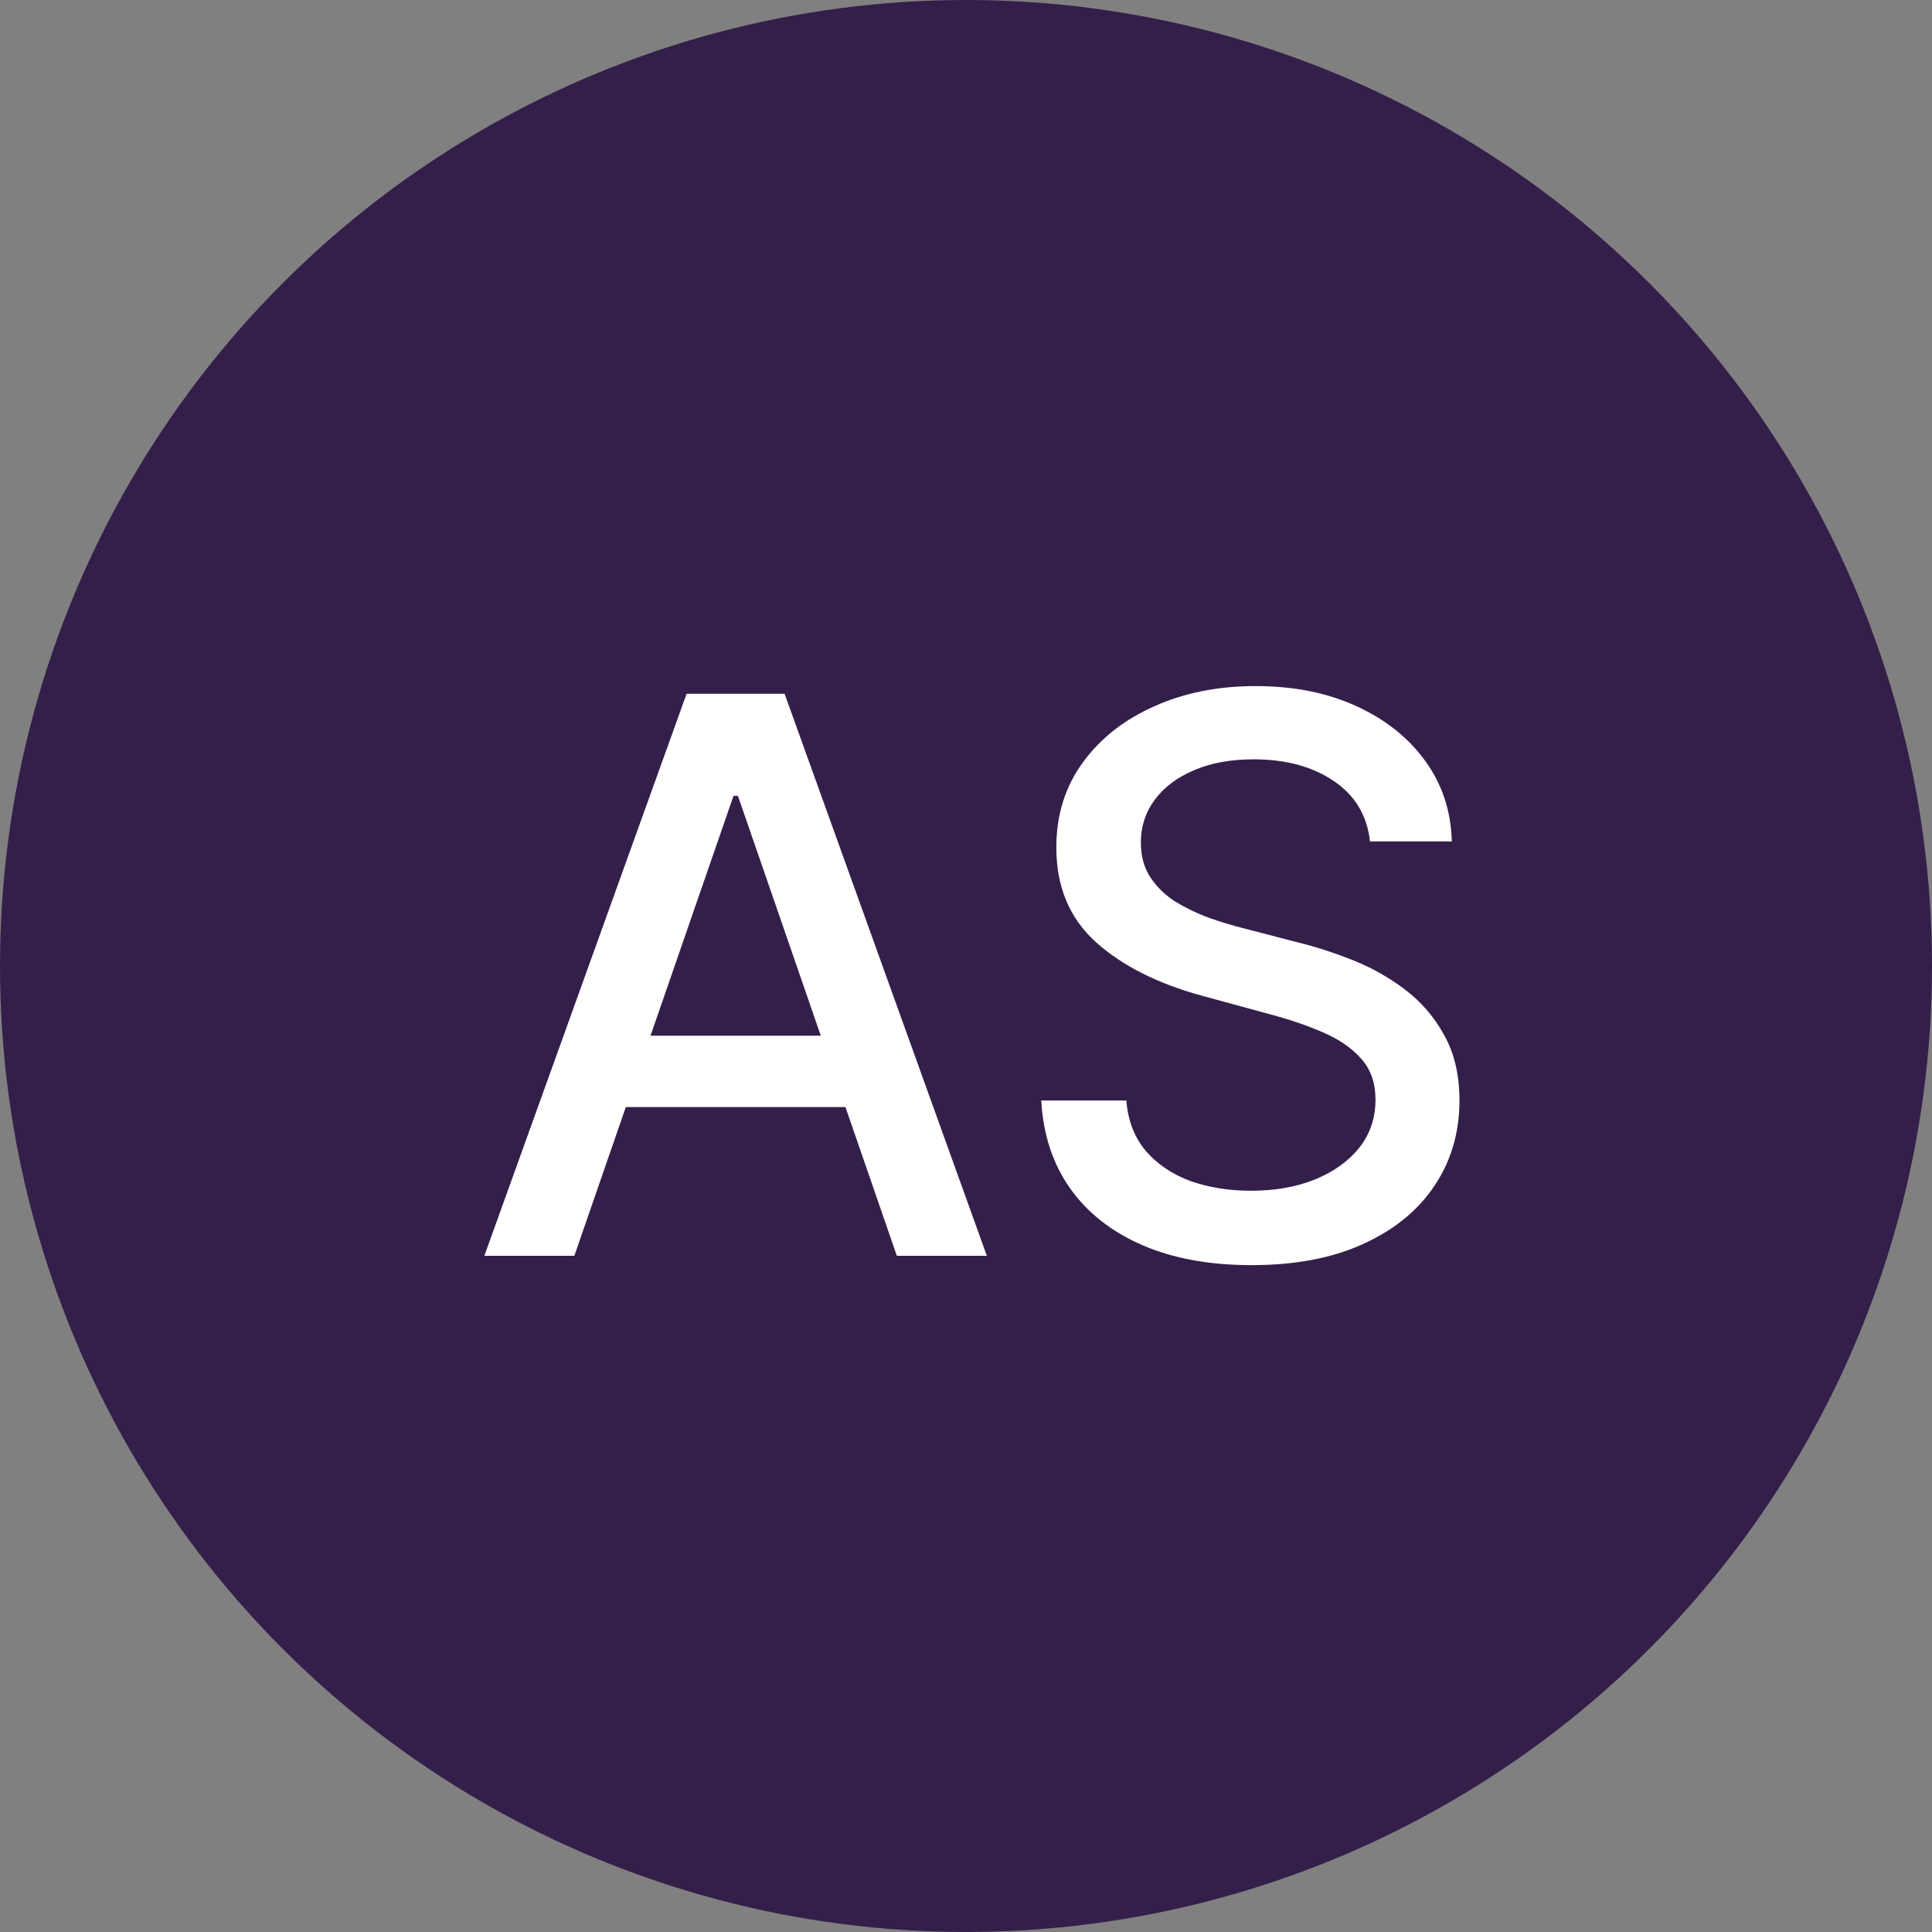 <svg width="60" height="60" viewBox="0 0 60 60" fill="none" xmlns="http://www.w3.org/2000/svg">
<rect x="0" y="0" width="60" height="60" fill="#808080" stroke="none"/>
<circle cx="30" cy="30" r="30" fill="#341F4B"/>
<path d="M17.837 39H15.042L21.323 21.546H24.366L30.647 39H27.852L22.917 24.716H22.78L17.837 39ZM18.306 32.165H27.374V34.381H18.306V32.165ZM42.547 26.131C42.456 25.324 42.081 24.699 41.422 24.256C40.763 23.807 39.933 23.582 38.933 23.582C38.217 23.582 37.598 23.696 37.075 23.923C36.553 24.145 36.146 24.452 35.856 24.844C35.572 25.23 35.43 25.671 35.43 26.165C35.43 26.579 35.527 26.938 35.72 27.239C35.919 27.54 36.178 27.793 36.496 27.997C36.82 28.196 37.166 28.364 37.535 28.5C37.905 28.631 38.26 28.739 38.601 28.824L40.305 29.267C40.862 29.403 41.433 29.588 42.019 29.821C42.604 30.054 43.146 30.361 43.646 30.741C44.146 31.122 44.55 31.594 44.856 32.156C45.169 32.719 45.325 33.392 45.325 34.176C45.325 35.165 45.07 36.043 44.558 36.81C44.053 37.577 43.317 38.182 42.351 38.625C41.391 39.068 40.229 39.29 38.865 39.29C37.558 39.29 36.428 39.082 35.473 38.668C34.519 38.253 33.771 37.665 33.231 36.903C32.692 36.136 32.394 35.227 32.337 34.176H34.979C35.03 34.807 35.234 35.332 35.592 35.753C35.956 36.168 36.419 36.477 36.981 36.682C37.55 36.881 38.172 36.98 38.848 36.98C39.592 36.98 40.254 36.864 40.834 36.631C41.419 36.392 41.879 36.062 42.215 35.642C42.55 35.216 42.717 34.719 42.717 34.151C42.717 33.633 42.57 33.21 42.274 32.881C41.984 32.551 41.59 32.278 41.09 32.062C40.595 31.847 40.035 31.656 39.41 31.491L37.348 30.929C35.95 30.548 34.842 29.989 34.024 29.25C33.212 28.511 32.805 27.534 32.805 26.318C32.805 25.312 33.078 24.435 33.624 23.685C34.169 22.935 34.908 22.352 35.84 21.938C36.771 21.517 37.822 21.307 38.993 21.307C40.175 21.307 41.217 21.514 42.121 21.929C43.03 22.344 43.746 22.915 44.269 23.642C44.791 24.364 45.064 25.193 45.087 26.131H42.547Z" fill="white"/>
</svg>
